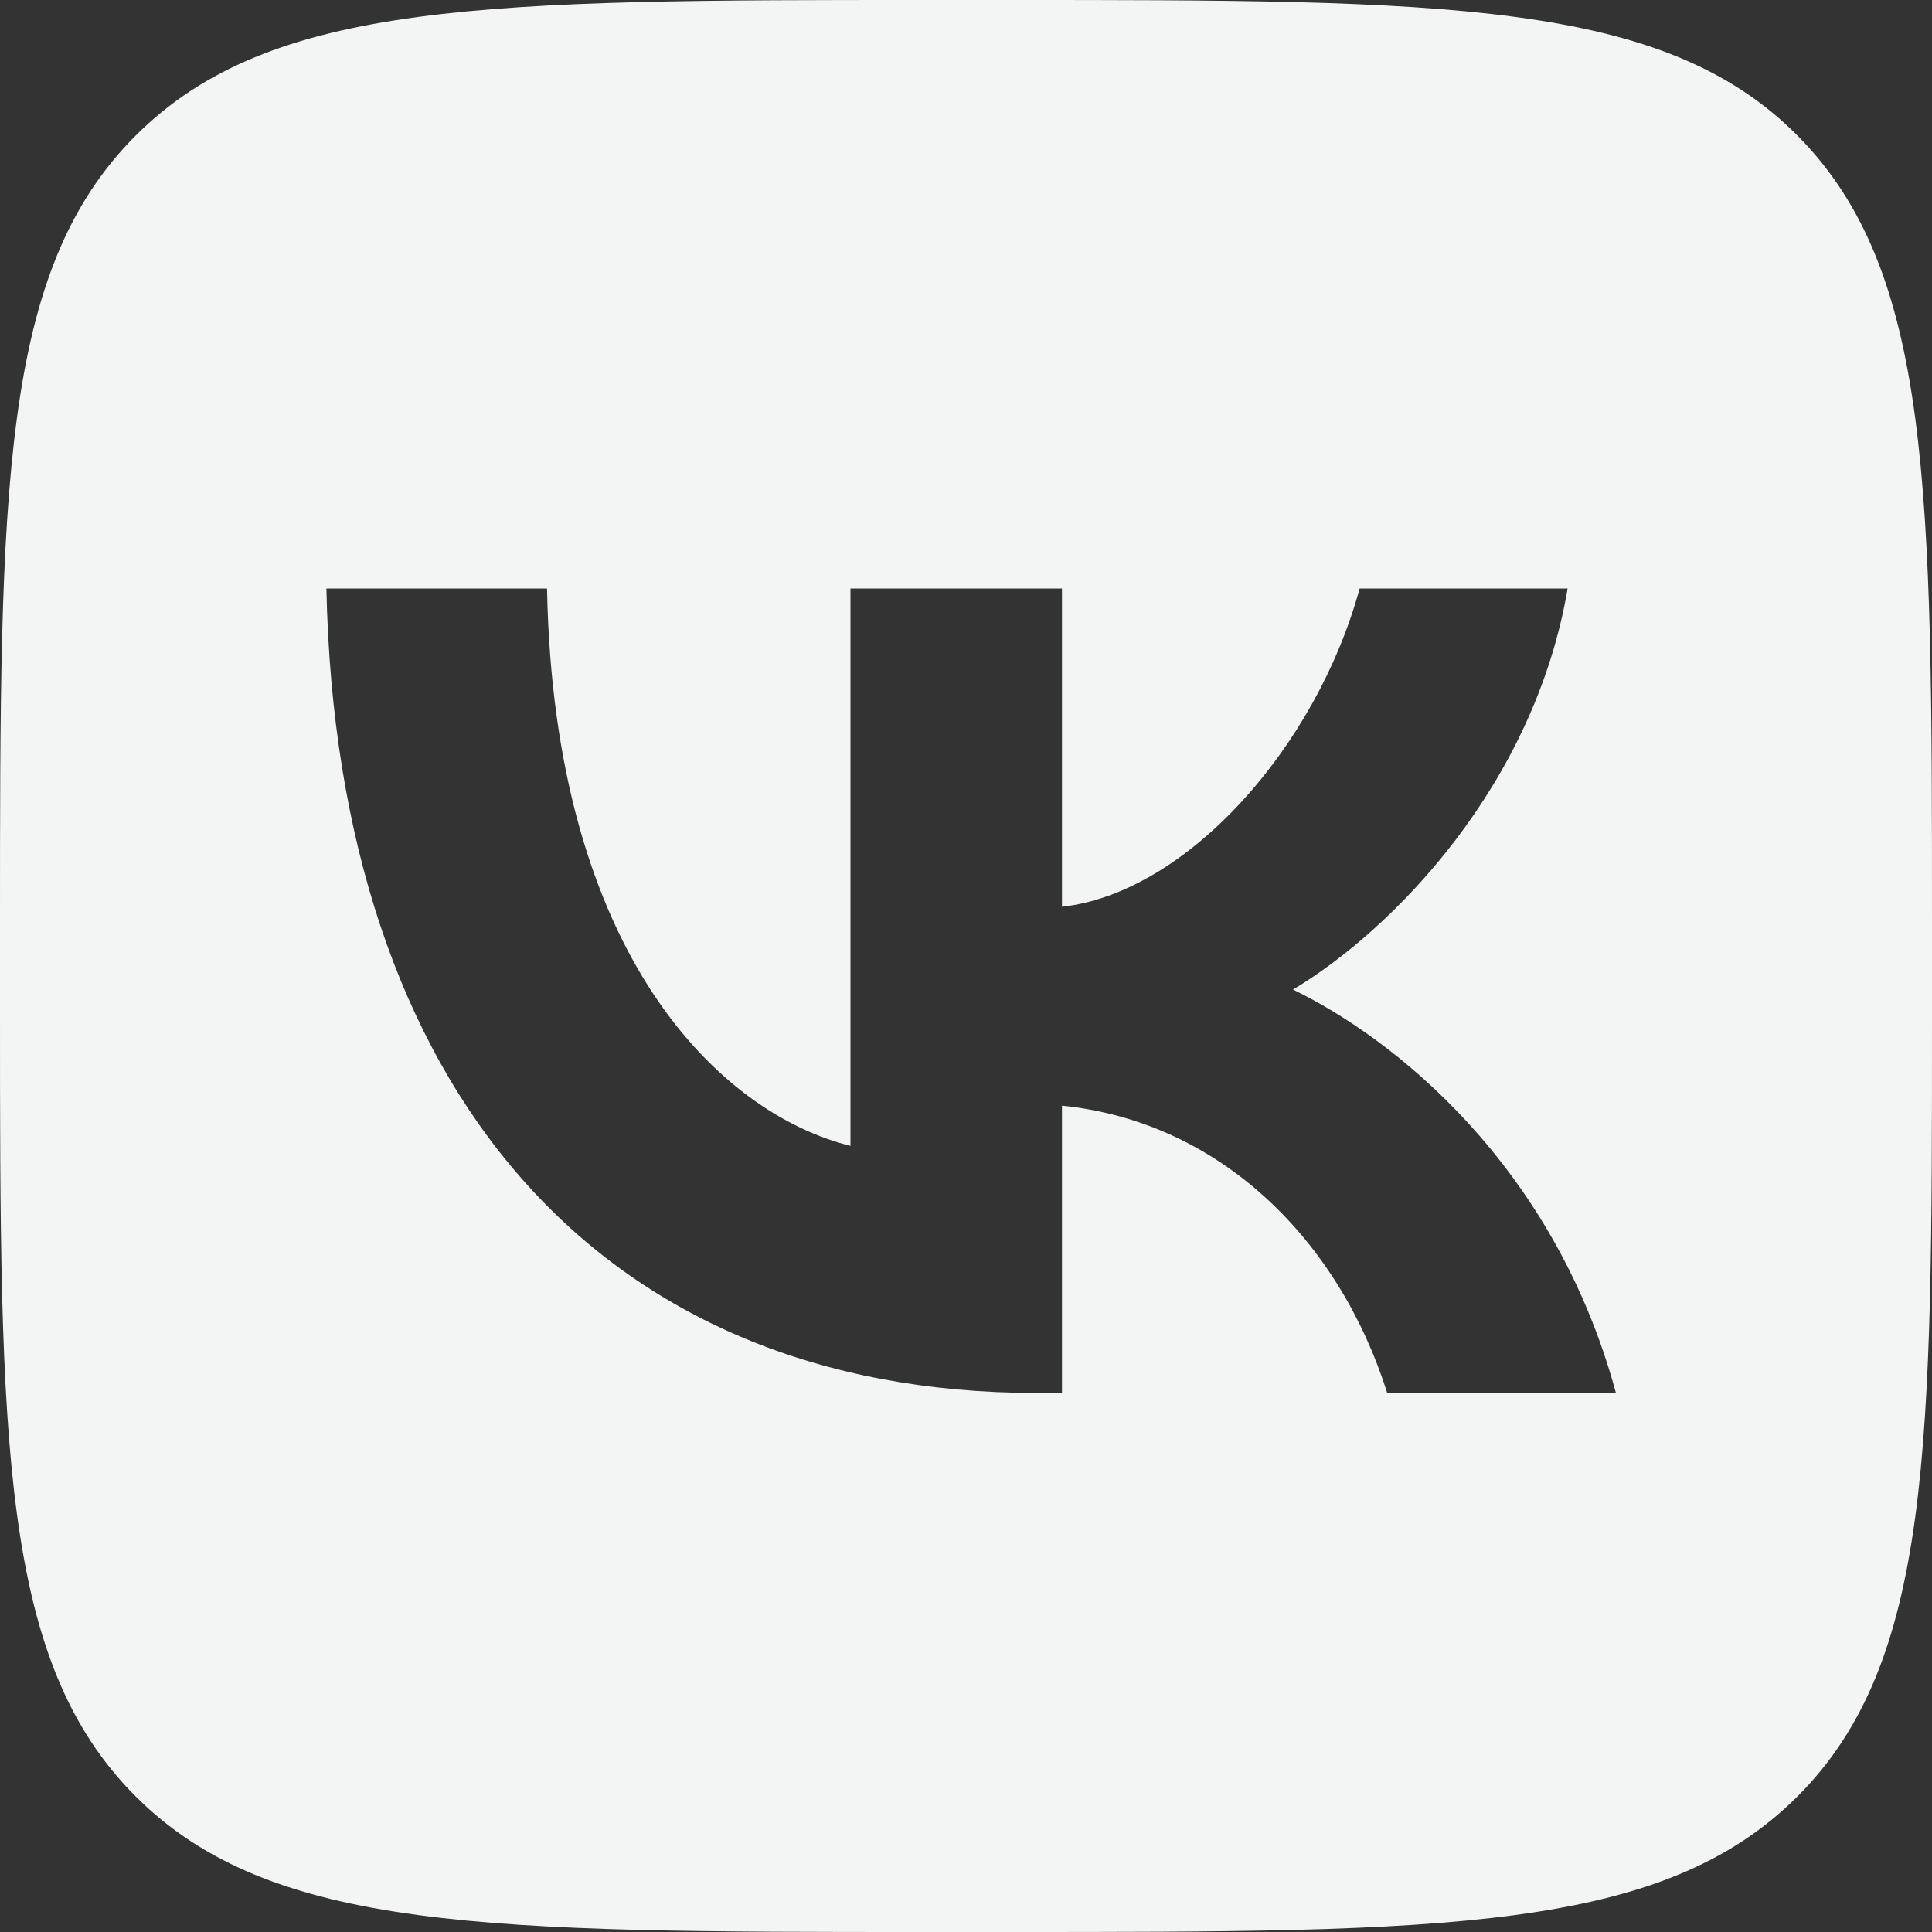 <?xml version="1.0" encoding="UTF-8"?> <svg xmlns="http://www.w3.org/2000/svg" width="40" height="40" viewBox="0 0 40 40" fill="none"><rect x="0" y="0" width="40" height="40" fill="#333333" stroke="none"/> <g clip-path="url(#clip0_409_40)"> <path fill-rule="evenodd" clip-rule="evenodd" d="M20.845 40H19.179C10.136 40 5.616 40 2.808 37.192C-1.66893e-06 34.384 0 29.864 0 20.845V19.155C0 10.134 -1.66893e-06 5.616 2.808 2.808C5.616 8.10623e-06 10.136 0 19.179 0H20.845C29.886 0 34.432 8.10623e-06 37.216 2.808C40 5.616 40 10.138 40 19.155V20.845V21.072C40 29.94 40 34.408 37.216 37.192C34.408 40 29.886 40 20.845 40ZM6.758 12.184C6.971 22.582 12.445 28.84 21.464 28.84H21.987V22.891C25.27 23.224 27.721 25.675 28.721 28.84H33.456C32.171 24.105 28.84 21.488 26.77 20.488C28.84 19.251 31.766 16.252 32.456 12.184H28.15C27.245 15.491 24.557 18.489 21.987 18.774V12.184H17.608V23.724C14.944 23.064 11.469 19.822 11.326 12.184H6.758Z" fill="#F2F5F3"></path> </g> <defs> <clipPath id="clip0_409_40"> <rect width="40" height="40" fill="white"></rect> </clipPath> </defs> </svg> 